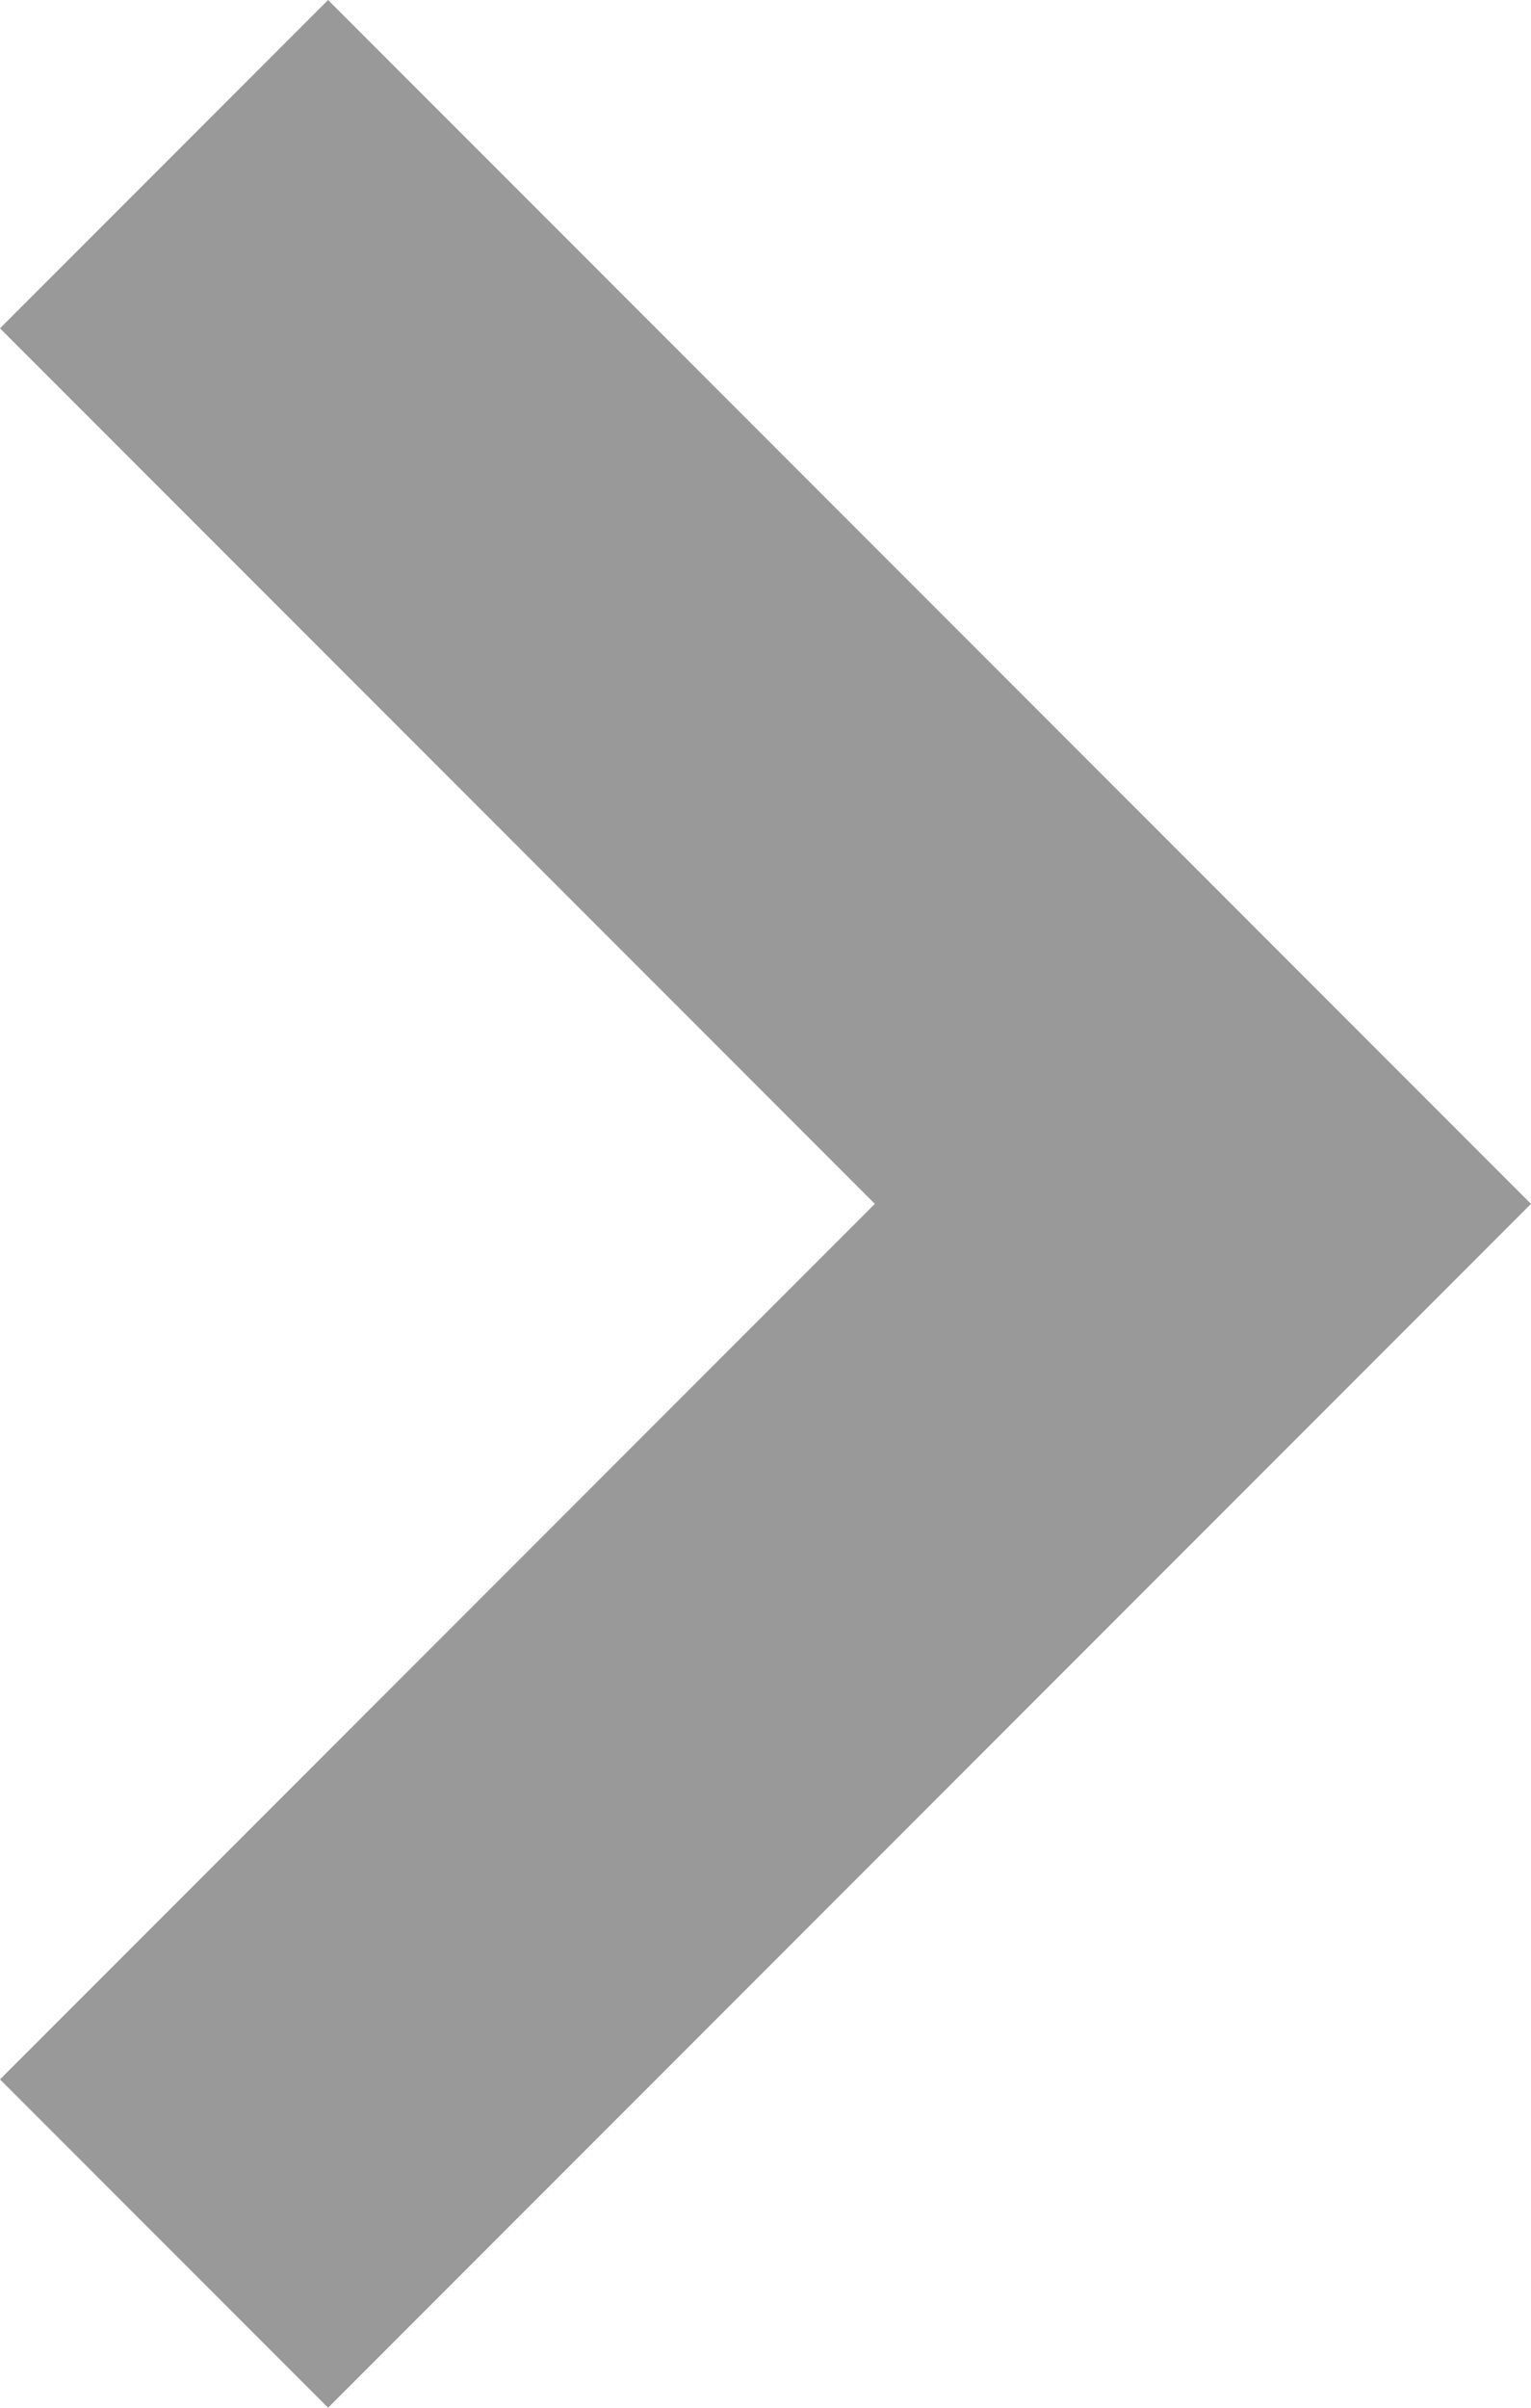 <svg xmlns="http://www.w3.org/2000/svg" width="14" height="22" viewBox="0 0 14 22"><defs><style>.cls-1{fill:#999;fill-rule:evenodd}</style></defs><path id="icn_arw_gray.svg" class="cls-1" d="M689 6954l-11 11-3-3 8-8-8-8 3-3z" transform="translate(-675 -6943)"/></svg>